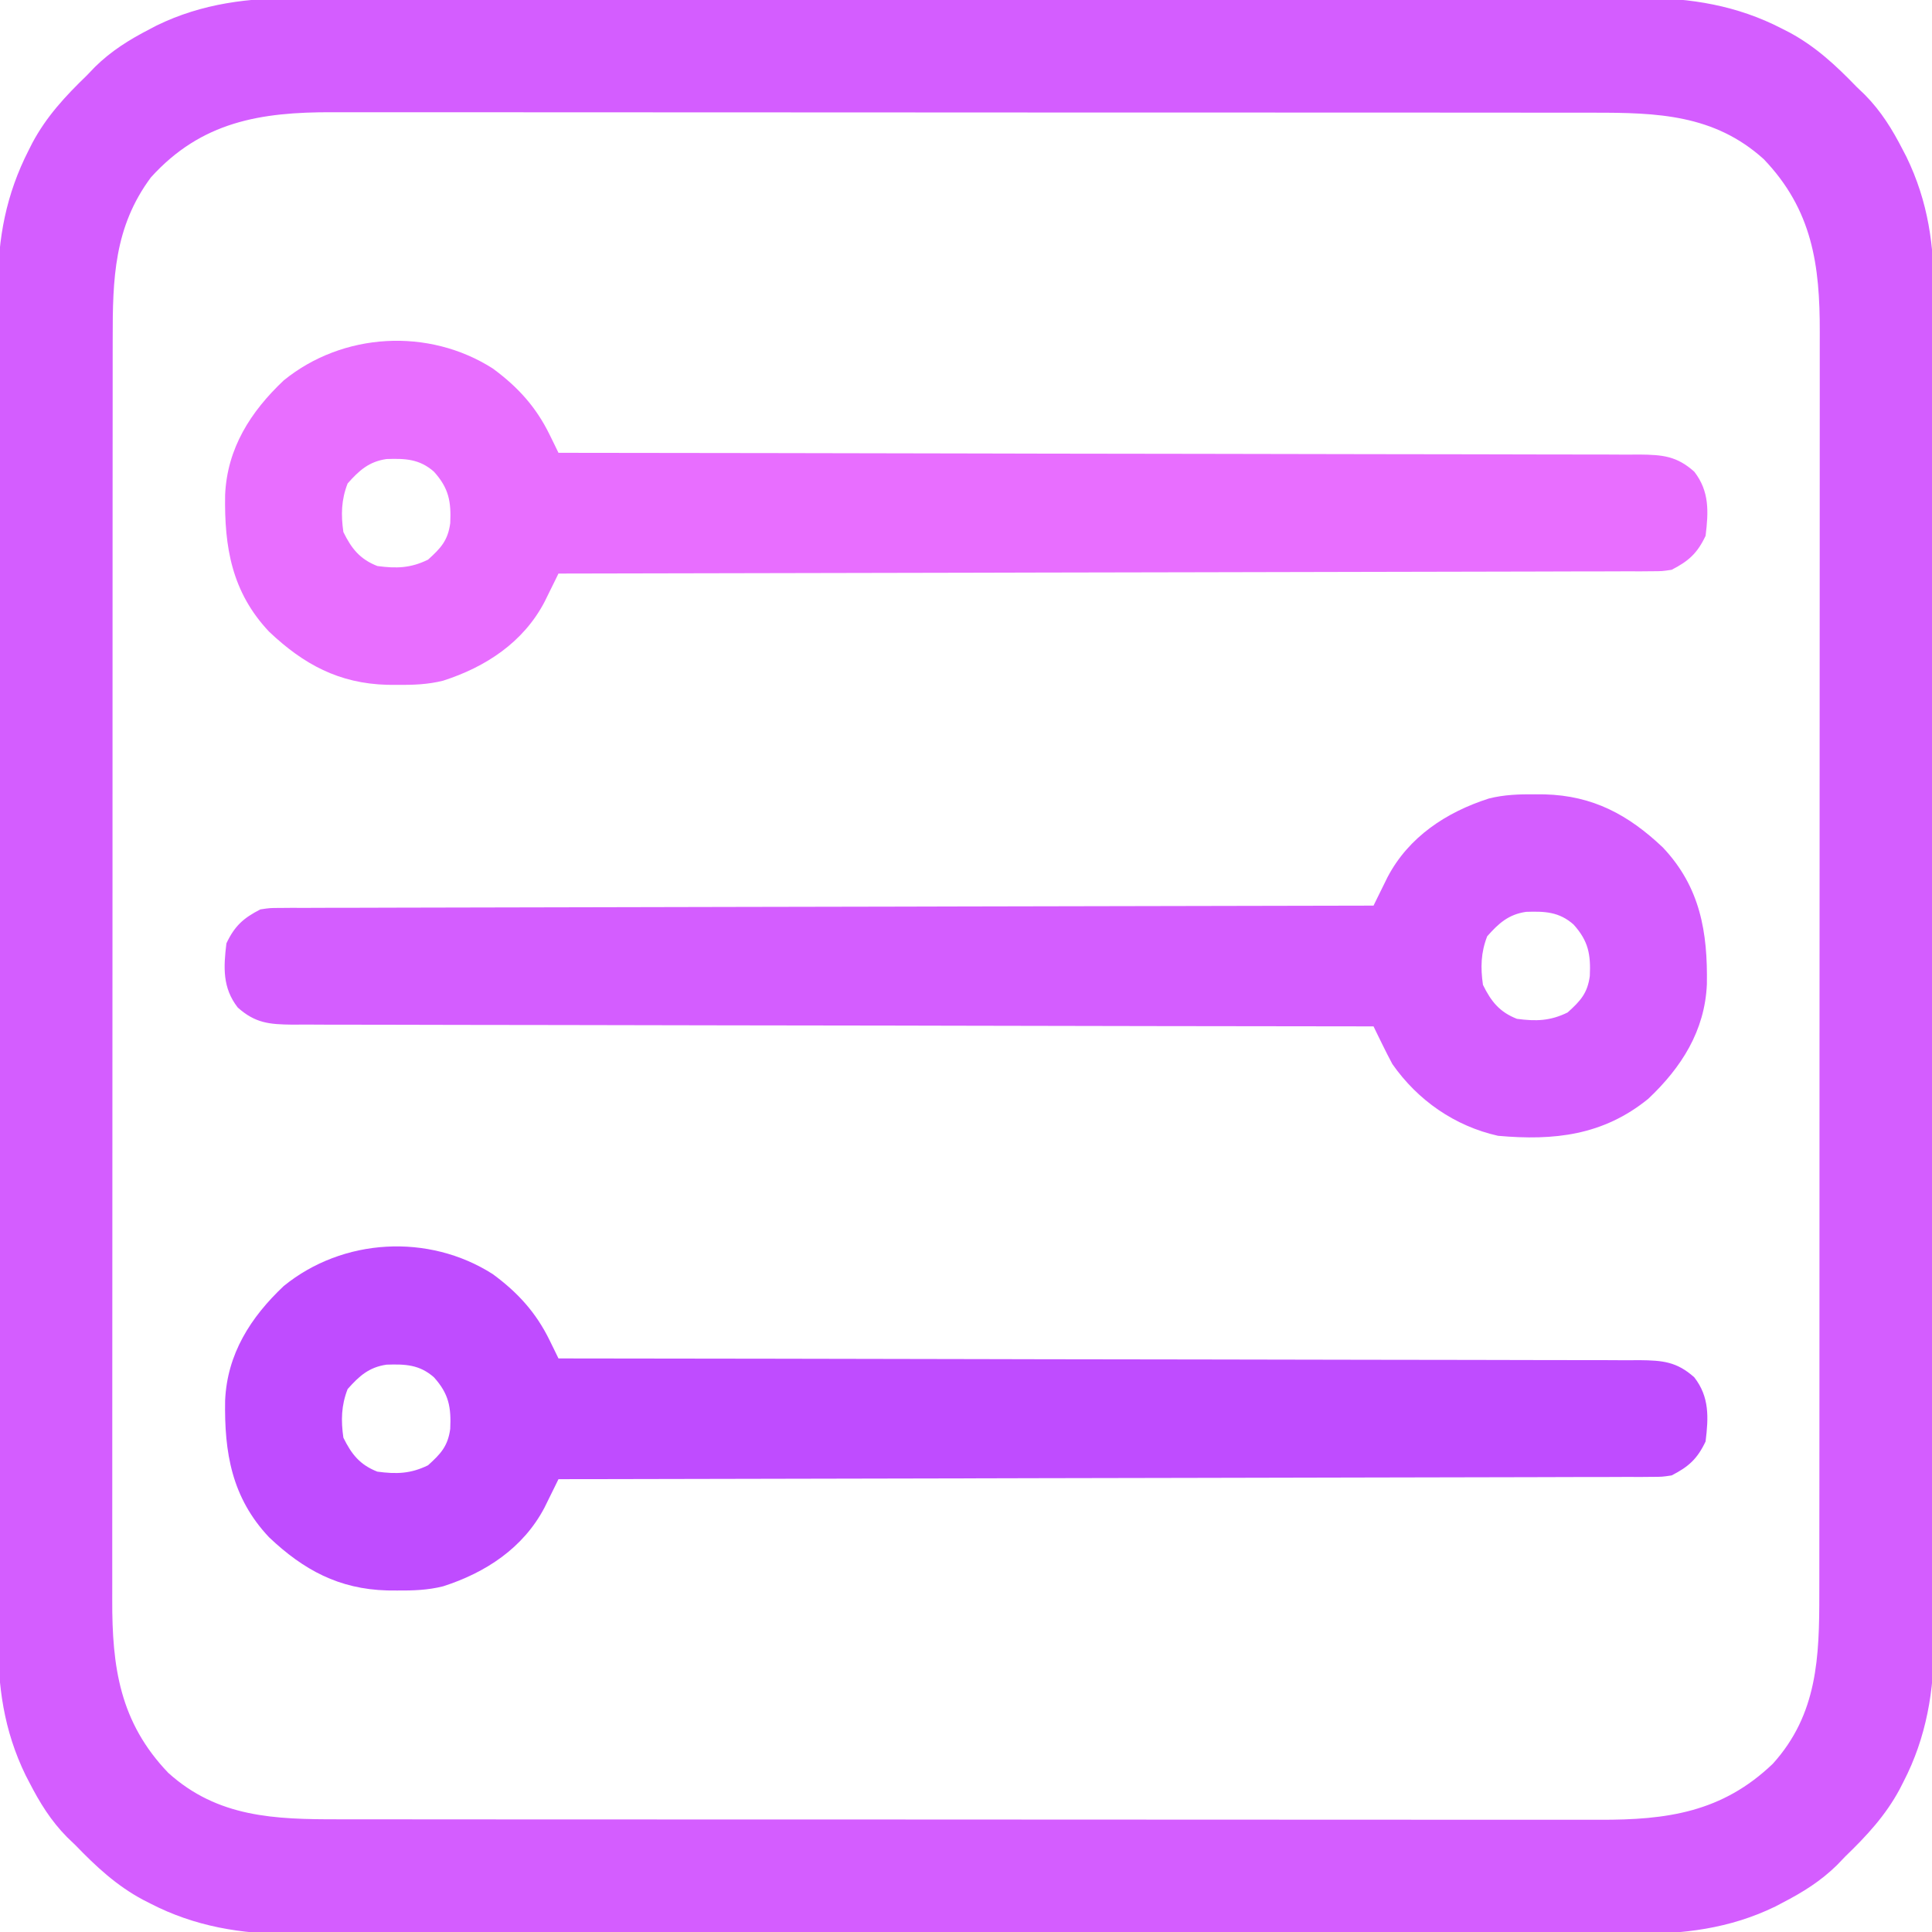 <svg xmlns="http://www.w3.org/2000/svg" width="512" height="512"><path d="M0 0 C1.594 -0.005 3.189 -0.011 4.783 -0.019 C9.122 -0.035 13.459 -0.027 17.798 -0.015 C22.493 -0.006 27.188 -0.02 31.884 -0.031 C41.065 -0.049 50.246 -0.045 59.427 -0.033 C66.893 -0.024 74.359 -0.023 81.824 -0.027 C82.889 -0.028 83.954 -0.029 85.051 -0.029 C87.215 -0.03 89.379 -0.032 91.543 -0.033 C111.805 -0.044 132.066 -0.031 152.328 -0.01 C169.692 0.008 187.055 0.005 204.418 -0.014 C224.611 -0.035 244.803 -0.043 264.995 -0.031 C267.151 -0.03 269.306 -0.029 271.462 -0.027 C273.052 -0.026 273.052 -0.026 274.675 -0.025 C282.127 -0.022 289.578 -0.028 297.03 -0.037 C306.118 -0.048 315.206 -0.045 324.295 -0.024 C328.927 -0.014 333.558 -0.009 338.19 -0.023 C342.439 -0.035 346.687 -0.028 350.936 -0.007 C352.464 -0.002 353.992 -0.005 355.52 -0.014 C368.626 -0.092 381.068 1.982 392.831 8.07 C393.489 8.406 394.148 8.742 394.827 9.088 C401.799 12.837 407.18 17.849 412.643 23.508 C413.38 24.214 414.118 24.921 414.877 25.649 C419.178 30.016 422.113 34.783 424.893 40.195 C425.369 41.111 425.369 41.111 425.855 42.046 C431.668 54.01 433.235 65.66 433.151 78.783 C433.156 80.38 433.162 81.978 433.17 83.576 C433.186 87.928 433.178 92.279 433.166 96.631 C433.157 101.339 433.171 106.048 433.182 110.756 C433.2 119.965 433.196 129.174 433.184 138.382 C433.175 145.87 433.174 153.358 433.178 160.847 C433.179 161.914 433.18 162.982 433.18 164.082 C433.181 166.252 433.183 168.422 433.184 170.591 C433.195 190.913 433.182 211.234 433.161 231.556 C433.143 248.971 433.146 266.386 433.165 283.801 C433.186 304.051 433.194 324.301 433.182 344.55 C433.181 346.712 433.18 348.874 433.178 351.035 C433.178 352.099 433.177 353.162 433.176 354.258 C433.173 361.732 433.179 369.205 433.188 376.679 C433.199 385.795 433.196 394.911 433.175 404.026 C433.165 408.672 433.16 413.318 433.174 417.964 C433.186 422.226 433.179 426.487 433.158 430.749 C433.153 432.282 433.156 433.815 433.165 435.348 C433.243 448.468 431.176 460.918 425.081 472.695 C424.745 473.354 424.409 474.013 424.063 474.692 C420.314 481.664 415.302 487.045 409.643 492.508 C408.937 493.245 408.23 493.983 407.502 494.742 C403.155 499.024 398.4 501.975 393.018 504.758 C392.115 505.234 392.115 505.234 391.193 505.72 C379.022 511.664 366.638 513.101 353.286 513.016 C351.692 513.02 350.097 513.027 348.503 513.035 C344.165 513.051 339.827 513.043 335.488 513.031 C330.793 513.022 326.098 513.036 321.402 513.047 C312.221 513.064 303.04 513.061 293.859 513.049 C286.393 513.04 278.927 513.039 271.462 513.043 C270.397 513.044 269.332 513.044 268.235 513.045 C266.071 513.046 263.907 513.048 261.743 513.049 C241.482 513.06 221.22 513.047 200.958 513.026 C183.595 513.008 166.231 513.011 148.868 513.029 C128.675 513.051 108.483 513.059 88.291 513.047 C86.136 513.046 83.98 513.044 81.824 513.043 C80.764 513.043 79.704 513.042 78.611 513.041 C71.159 513.038 63.708 513.044 56.256 513.053 C47.168 513.064 38.08 513.061 28.991 513.04 C24.36 513.03 19.728 513.025 15.096 513.039 C10.847 513.051 6.599 513.044 2.35 513.023 C0.822 513.018 -0.706 513.02 -2.234 513.03 C-15.34 513.108 -27.782 511.034 -39.544 504.945 C-40.203 504.61 -40.862 504.274 -41.541 503.928 C-48.513 500.179 -53.894 495.167 -59.357 489.508 C-60.094 488.802 -60.832 488.095 -61.591 487.367 C-65.892 483 -68.827 478.233 -71.607 472.82 C-71.924 472.21 -72.242 471.599 -72.569 470.97 C-78.39 458.99 -79.948 447.328 -79.865 434.189 C-79.869 432.586 -79.876 430.984 -79.884 429.381 C-79.9 425.016 -79.892 420.651 -79.88 416.286 C-79.871 411.563 -79.885 406.84 -79.896 402.118 C-79.913 392.881 -79.91 383.645 -79.898 374.408 C-79.889 366.898 -79.888 359.388 -79.892 351.878 C-79.893 350.807 -79.893 349.736 -79.894 348.633 C-79.895 346.457 -79.897 344.281 -79.898 342.105 C-79.909 321.726 -79.896 301.347 -79.875 280.968 C-79.857 263.501 -79.86 246.034 -79.878 228.567 C-79.9 208.258 -79.908 187.949 -79.896 167.641 C-79.895 165.473 -79.893 163.305 -79.892 161.138 C-79.892 160.071 -79.891 159.005 -79.89 157.906 C-79.887 150.41 -79.893 142.913 -79.902 135.416 C-79.913 126.274 -79.91 117.132 -79.889 107.99 C-79.879 103.33 -79.874 98.67 -79.888 94.01 C-79.9 89.736 -79.893 85.463 -79.872 81.19 C-79.867 79.652 -79.869 78.113 -79.879 76.575 C-79.955 63.67 -77.707 51.969 -71.794 40.383 C-71.291 39.388 -71.291 39.388 -70.777 38.373 C-67.035 31.368 -62.034 25.988 -56.357 20.508 C-55.651 19.771 -54.944 19.033 -54.216 18.274 C-49.869 13.992 -45.114 11.041 -39.732 8.258 C-39.13 7.941 -38.527 7.623 -37.907 7.296 C-25.735 1.352 -13.352 -0.086 0 0 Z M-39.357 47.508 C-49.13 60.649 -49.51 74.423 -49.491 90.246 C-49.493 91.737 -49.495 93.229 -49.498 94.721 C-49.504 98.803 -49.503 102.885 -49.502 106.967 C-49.502 111.376 -49.508 115.785 -49.512 120.194 C-49.521 128.826 -49.523 137.458 -49.524 146.09 C-49.524 153.108 -49.527 160.127 -49.53 167.146 C-49.538 187.059 -49.543 206.972 -49.542 226.885 C-49.542 227.958 -49.542 229.031 -49.542 230.136 C-49.542 231.21 -49.542 232.284 -49.542 233.391 C-49.542 250.796 -49.551 268.201 -49.565 285.606 C-49.58 303.491 -49.587 321.376 -49.586 339.261 C-49.585 349.296 -49.588 359.332 -49.599 369.368 C-49.608 377.912 -49.61 386.457 -49.603 395.001 C-49.6 399.358 -49.6 403.713 -49.609 408.069 C-49.617 412.064 -49.615 416.059 -49.607 420.054 C-49.605 421.492 -49.607 422.93 -49.612 424.368 C-49.678 442.336 -47.607 456.908 -34.779 470.317 C-21.646 482.2 -6.474 482.662 10.381 482.642 C11.872 482.644 13.364 482.646 14.856 482.649 C18.938 482.655 23.02 482.654 27.102 482.653 C31.511 482.653 35.92 482.659 40.329 482.663 C48.961 482.672 57.593 482.674 66.225 482.675 C73.243 482.675 80.262 482.678 87.281 482.681 C107.194 482.689 127.107 482.694 147.02 482.693 C148.093 482.693 149.166 482.693 150.271 482.693 C151.345 482.693 152.419 482.693 153.526 482.693 C170.931 482.693 188.336 482.702 205.741 482.716 C223.626 482.731 241.511 482.738 259.396 482.737 C269.432 482.736 279.467 482.739 289.503 482.75 C298.047 482.759 306.592 482.761 315.137 482.754 C319.493 482.751 323.849 482.751 328.205 482.76 C332.199 482.768 336.194 482.766 340.189 482.758 C341.627 482.756 343.065 482.758 344.503 482.763 C362.471 482.829 377.043 480.758 390.452 467.93 C402.335 454.797 402.797 439.625 402.777 422.77 C402.779 421.279 402.781 419.787 402.784 418.295 C402.79 414.213 402.79 410.131 402.788 406.049 C402.788 401.64 402.794 397.231 402.799 392.822 C402.807 384.19 402.81 375.558 402.81 366.926 C402.811 359.908 402.813 352.889 402.816 345.87 C402.825 325.957 402.829 306.044 402.828 286.131 C402.828 285.058 402.828 283.985 402.828 282.88 C402.828 281.806 402.828 280.732 402.828 279.625 C402.828 262.22 402.837 244.815 402.852 227.41 C402.866 209.525 402.873 191.64 402.872 173.755 C402.872 163.719 402.874 153.684 402.885 143.648 C402.894 135.104 402.896 126.559 402.89 118.014 C402.886 113.658 402.886 109.302 402.895 104.946 C402.903 100.952 402.901 96.957 402.893 92.962 C402.891 91.524 402.893 90.086 402.899 88.648 C402.964 70.68 400.893 56.108 388.065 42.699 C374.932 30.816 359.76 30.354 342.905 30.374 C341.414 30.372 339.922 30.37 338.43 30.367 C334.348 30.361 330.266 30.361 326.184 30.363 C321.775 30.363 317.366 30.357 312.957 30.352 C304.325 30.344 295.693 30.341 287.061 30.341 C280.043 30.34 273.024 30.338 266.005 30.335 C246.092 30.326 226.179 30.322 206.266 30.323 C204.657 30.323 204.657 30.323 203.015 30.323 C201.941 30.323 200.867 30.323 199.76 30.323 C182.355 30.323 164.95 30.314 147.545 30.299 C129.66 30.285 111.775 30.278 93.89 30.279 C83.855 30.279 73.819 30.277 63.783 30.266 C55.239 30.257 46.694 30.255 38.15 30.261 C33.793 30.265 29.438 30.265 25.082 30.256 C21.087 30.248 17.092 30.25 13.097 30.258 C11.659 30.26 10.221 30.258 8.783 30.252 C-10.334 30.183 -26 32.746 -39.357 47.508 Z " fill="#D45DFF" transform="translate(79.357,-0.508)"></path><path d="M0 0 C6.63 4.863 11.487 10.196 15.094 17.586 C15.533 18.481 15.972 19.376 16.425 20.298 C16.754 20.977 17.083 21.656 17.422 22.355 C18.044 22.356 18.666 22.357 19.307 22.357 C56.157 22.393 93.008 22.45 129.859 22.533 C134.283 22.543 138.706 22.553 143.13 22.563 C144.451 22.566 144.451 22.566 145.799 22.569 C160.063 22.6 174.327 22.617 188.592 22.629 C203.225 22.641 217.859 22.669 232.493 22.71 C241.524 22.735 250.556 22.749 259.588 22.747 C265.779 22.747 271.97 22.761 278.161 22.788 C281.734 22.802 285.307 22.81 288.881 22.801 C292.754 22.791 296.628 22.812 300.501 22.836 C301.631 22.829 302.762 22.821 303.926 22.813 C310.064 22.881 313.773 23.206 318.422 27.355 C322.478 32.578 322.196 38.009 321.422 44.355 C319.232 48.978 316.915 51.057 312.422 53.355 C309.909 53.734 309.909 53.734 307.2 53.74 C305.643 53.754 305.643 53.754 304.055 53.769 C302.922 53.764 301.789 53.759 300.621 53.754 C299.412 53.761 298.203 53.767 296.958 53.774 C293.606 53.79 290.254 53.792 286.901 53.788 C283.285 53.788 279.669 53.804 276.053 53.819 C269.789 53.842 263.525 53.853 257.26 53.858 C248.203 53.864 239.147 53.887 230.09 53.914 C215.396 53.957 200.701 53.987 186.007 54.009 C171.733 54.03 157.459 54.057 143.185 54.093 C141.865 54.096 141.865 54.096 140.519 54.1 C136.105 54.111 131.691 54.122 127.277 54.133 C90.658 54.226 54.04 54.298 17.422 54.355 C17.085 55.043 16.749 55.731 16.402 56.439 C15.957 57.341 15.512 58.242 15.053 59.171 C14.614 60.065 14.174 60.959 13.721 61.88 C8.094 72.602 -1.887 79.129 -13.143 82.742 C-17.205 83.765 -21.154 83.888 -25.328 83.855 C-26.2 83.85 -27.072 83.844 -27.97 83.838 C-40.755 83.487 -50.104 78.428 -59.25 69.773 C-69.191 59.243 -71.148 47.291 -70.918 33.496 C-70.373 21.158 -64.178 11.464 -55.391 3.168 C-39.716 -9.586 -16.971 -10.826 0 0 Z M-38.453 30.48 C-40.143 34.799 -40.238 38.782 -39.578 43.355 C-37.415 47.762 -35.181 50.554 -30.578 52.355 C-25.535 53.04 -21.747 52.929 -17.141 50.668 C-13.782 47.637 -11.885 45.614 -11.262 41.023 C-10.996 35.306 -11.61 31.753 -15.578 27.355 C-19.415 23.97 -23.212 23.843 -28.141 24.004 C-32.803 24.676 -35.43 27.054 -38.453 30.48 Z " fill="#BF4CFF" transform="translate(130.578,337.645)"></path><path d="M0 0 C0.872 0.006 1.744 0.011 2.642 0.017 C15.427 0.368 24.776 5.427 33.922 14.082 C43.863 24.612 45.82 36.564 45.59 50.359 C45.045 62.697 38.85 72.391 30.062 80.688 C18.099 90.421 5.064 91.83 -9.75 90.5 C-21.208 87.935 -31.026 81.114 -37.75 71.5 C-38.673 69.774 -39.563 68.029 -40.422 66.27 C-40.861 65.375 -41.3 64.48 -41.753 63.558 C-42.246 62.539 -42.246 62.539 -42.75 61.5 C-43.372 61.499 -43.994 61.499 -44.635 61.498 C-81.486 61.462 -118.336 61.406 -155.187 61.322 C-159.611 61.312 -164.034 61.302 -168.458 61.292 C-169.779 61.29 -169.779 61.29 -171.127 61.287 C-185.391 61.256 -199.655 61.239 -213.92 61.227 C-228.553 61.214 -243.187 61.187 -257.821 61.145 C-266.852 61.12 -275.884 61.107 -284.916 61.109 C-291.107 61.109 -297.298 61.094 -303.489 61.068 C-307.062 61.053 -310.636 61.045 -314.209 61.054 C-318.083 61.064 -321.956 61.043 -325.829 61.019 C-326.959 61.027 -328.09 61.035 -329.254 61.042 C-335.392 60.975 -339.102 60.65 -343.75 56.5 C-347.806 51.277 -347.524 45.847 -346.75 39.5 C-344.56 34.877 -342.243 32.798 -337.75 30.5 C-335.237 30.121 -335.237 30.121 -332.528 30.115 C-331.49 30.106 -330.453 30.096 -329.384 30.087 C-327.684 30.094 -327.684 30.094 -325.949 30.101 C-324.74 30.095 -323.532 30.088 -322.286 30.081 C-318.934 30.066 -315.582 30.064 -312.229 30.067 C-308.613 30.068 -304.997 30.051 -301.381 30.037 C-295.117 30.014 -288.853 30.002 -282.589 29.998 C-273.532 29.991 -264.475 29.968 -255.418 29.941 C-240.724 29.898 -226.029 29.868 -211.335 29.846 C-197.061 29.825 -182.787 29.798 -168.513 29.762 C-167.193 29.759 -167.193 29.759 -165.847 29.756 C-161.433 29.745 -157.019 29.734 -152.605 29.722 C-115.987 29.629 -79.368 29.557 -42.75 29.5 C-42.245 28.469 -42.245 28.469 -41.73 27.416 C-41.063 26.064 -41.063 26.064 -40.382 24.685 C-39.942 23.791 -39.502 22.897 -39.049 21.976 C-33.422 11.254 -23.441 4.726 -12.186 1.113 C-8.123 0.09 -4.174 -0.032 0 0 Z M-12.625 37.625 C-14.315 41.943 -14.41 45.927 -13.75 50.5 C-11.587 54.906 -9.353 57.699 -4.75 59.5 C0.293 60.184 4.081 60.074 8.688 57.812 C12.047 54.781 13.944 52.759 14.566 48.168 C14.832 42.45 14.218 38.897 10.25 34.5 C6.413 31.114 2.616 30.987 -2.312 31.148 C-6.975 31.821 -9.602 34.199 -12.625 37.625 Z " fill="#D45DFF" transform="translate(406.75,210.5)"></path><path d="M0 0 C6.63 4.863 11.487 10.196 15.094 17.586 C15.533 18.481 15.972 19.376 16.425 20.298 C16.754 20.977 17.083 21.656 17.422 22.355 C18.044 22.356 18.666 22.357 19.307 22.357 C56.157 22.393 93.008 22.45 129.859 22.533 C134.283 22.543 138.706 22.553 143.13 22.563 C144.451 22.566 144.451 22.566 145.799 22.569 C160.063 22.6 174.327 22.617 188.592 22.629 C203.225 22.641 217.859 22.669 232.493 22.71 C241.524 22.735 250.556 22.749 259.588 22.747 C265.779 22.747 271.97 22.761 278.161 22.788 C281.734 22.802 285.307 22.81 288.881 22.801 C292.754 22.791 296.628 22.812 300.501 22.836 C301.631 22.829 302.762 22.821 303.926 22.813 C310.064 22.881 313.773 23.206 318.422 27.355 C322.478 32.578 322.196 38.009 321.422 44.355 C319.232 48.978 316.915 51.057 312.422 53.355 C309.909 53.734 309.909 53.734 307.2 53.74 C305.643 53.754 305.643 53.754 304.055 53.769 C302.922 53.764 301.789 53.759 300.621 53.754 C299.412 53.761 298.203 53.767 296.958 53.774 C293.606 53.79 290.254 53.792 286.901 53.788 C283.285 53.788 279.669 53.804 276.053 53.819 C269.789 53.842 263.525 53.853 257.26 53.858 C248.203 53.864 239.147 53.887 230.09 53.914 C215.396 53.957 200.701 53.987 186.007 54.009 C171.733 54.03 157.459 54.057 143.185 54.093 C141.865 54.096 141.865 54.096 140.519 54.1 C136.105 54.111 131.691 54.122 127.277 54.133 C90.658 54.226 54.04 54.298 17.422 54.355 C17.085 55.043 16.749 55.731 16.402 56.439 C15.957 57.341 15.512 58.242 15.053 59.171 C14.614 60.065 14.174 60.959 13.721 61.88 C8.094 72.602 -1.887 79.129 -13.143 82.742 C-17.205 83.765 -21.154 83.888 -25.328 83.855 C-26.2 83.85 -27.072 83.844 -27.97 83.838 C-40.755 83.487 -50.104 78.428 -59.25 69.773 C-69.191 59.243 -71.148 47.291 -70.918 33.496 C-70.373 21.158 -64.178 11.464 -55.391 3.168 C-39.716 -9.586 -16.971 -10.826 0 0 Z M-38.453 30.48 C-40.143 34.799 -40.238 38.782 -39.578 43.355 C-37.415 47.762 -35.181 50.554 -30.578 52.355 C-25.535 53.04 -21.747 52.929 -17.141 50.668 C-13.782 47.637 -11.885 45.614 -11.262 41.023 C-10.996 35.306 -11.61 31.753 -15.578 27.355 C-19.415 23.97 -23.212 23.843 -28.141 24.004 C-32.803 24.676 -35.43 27.054 -38.453 30.48 Z " fill="#E86EFF" transform="translate(130.578,97.645)"></path></svg>